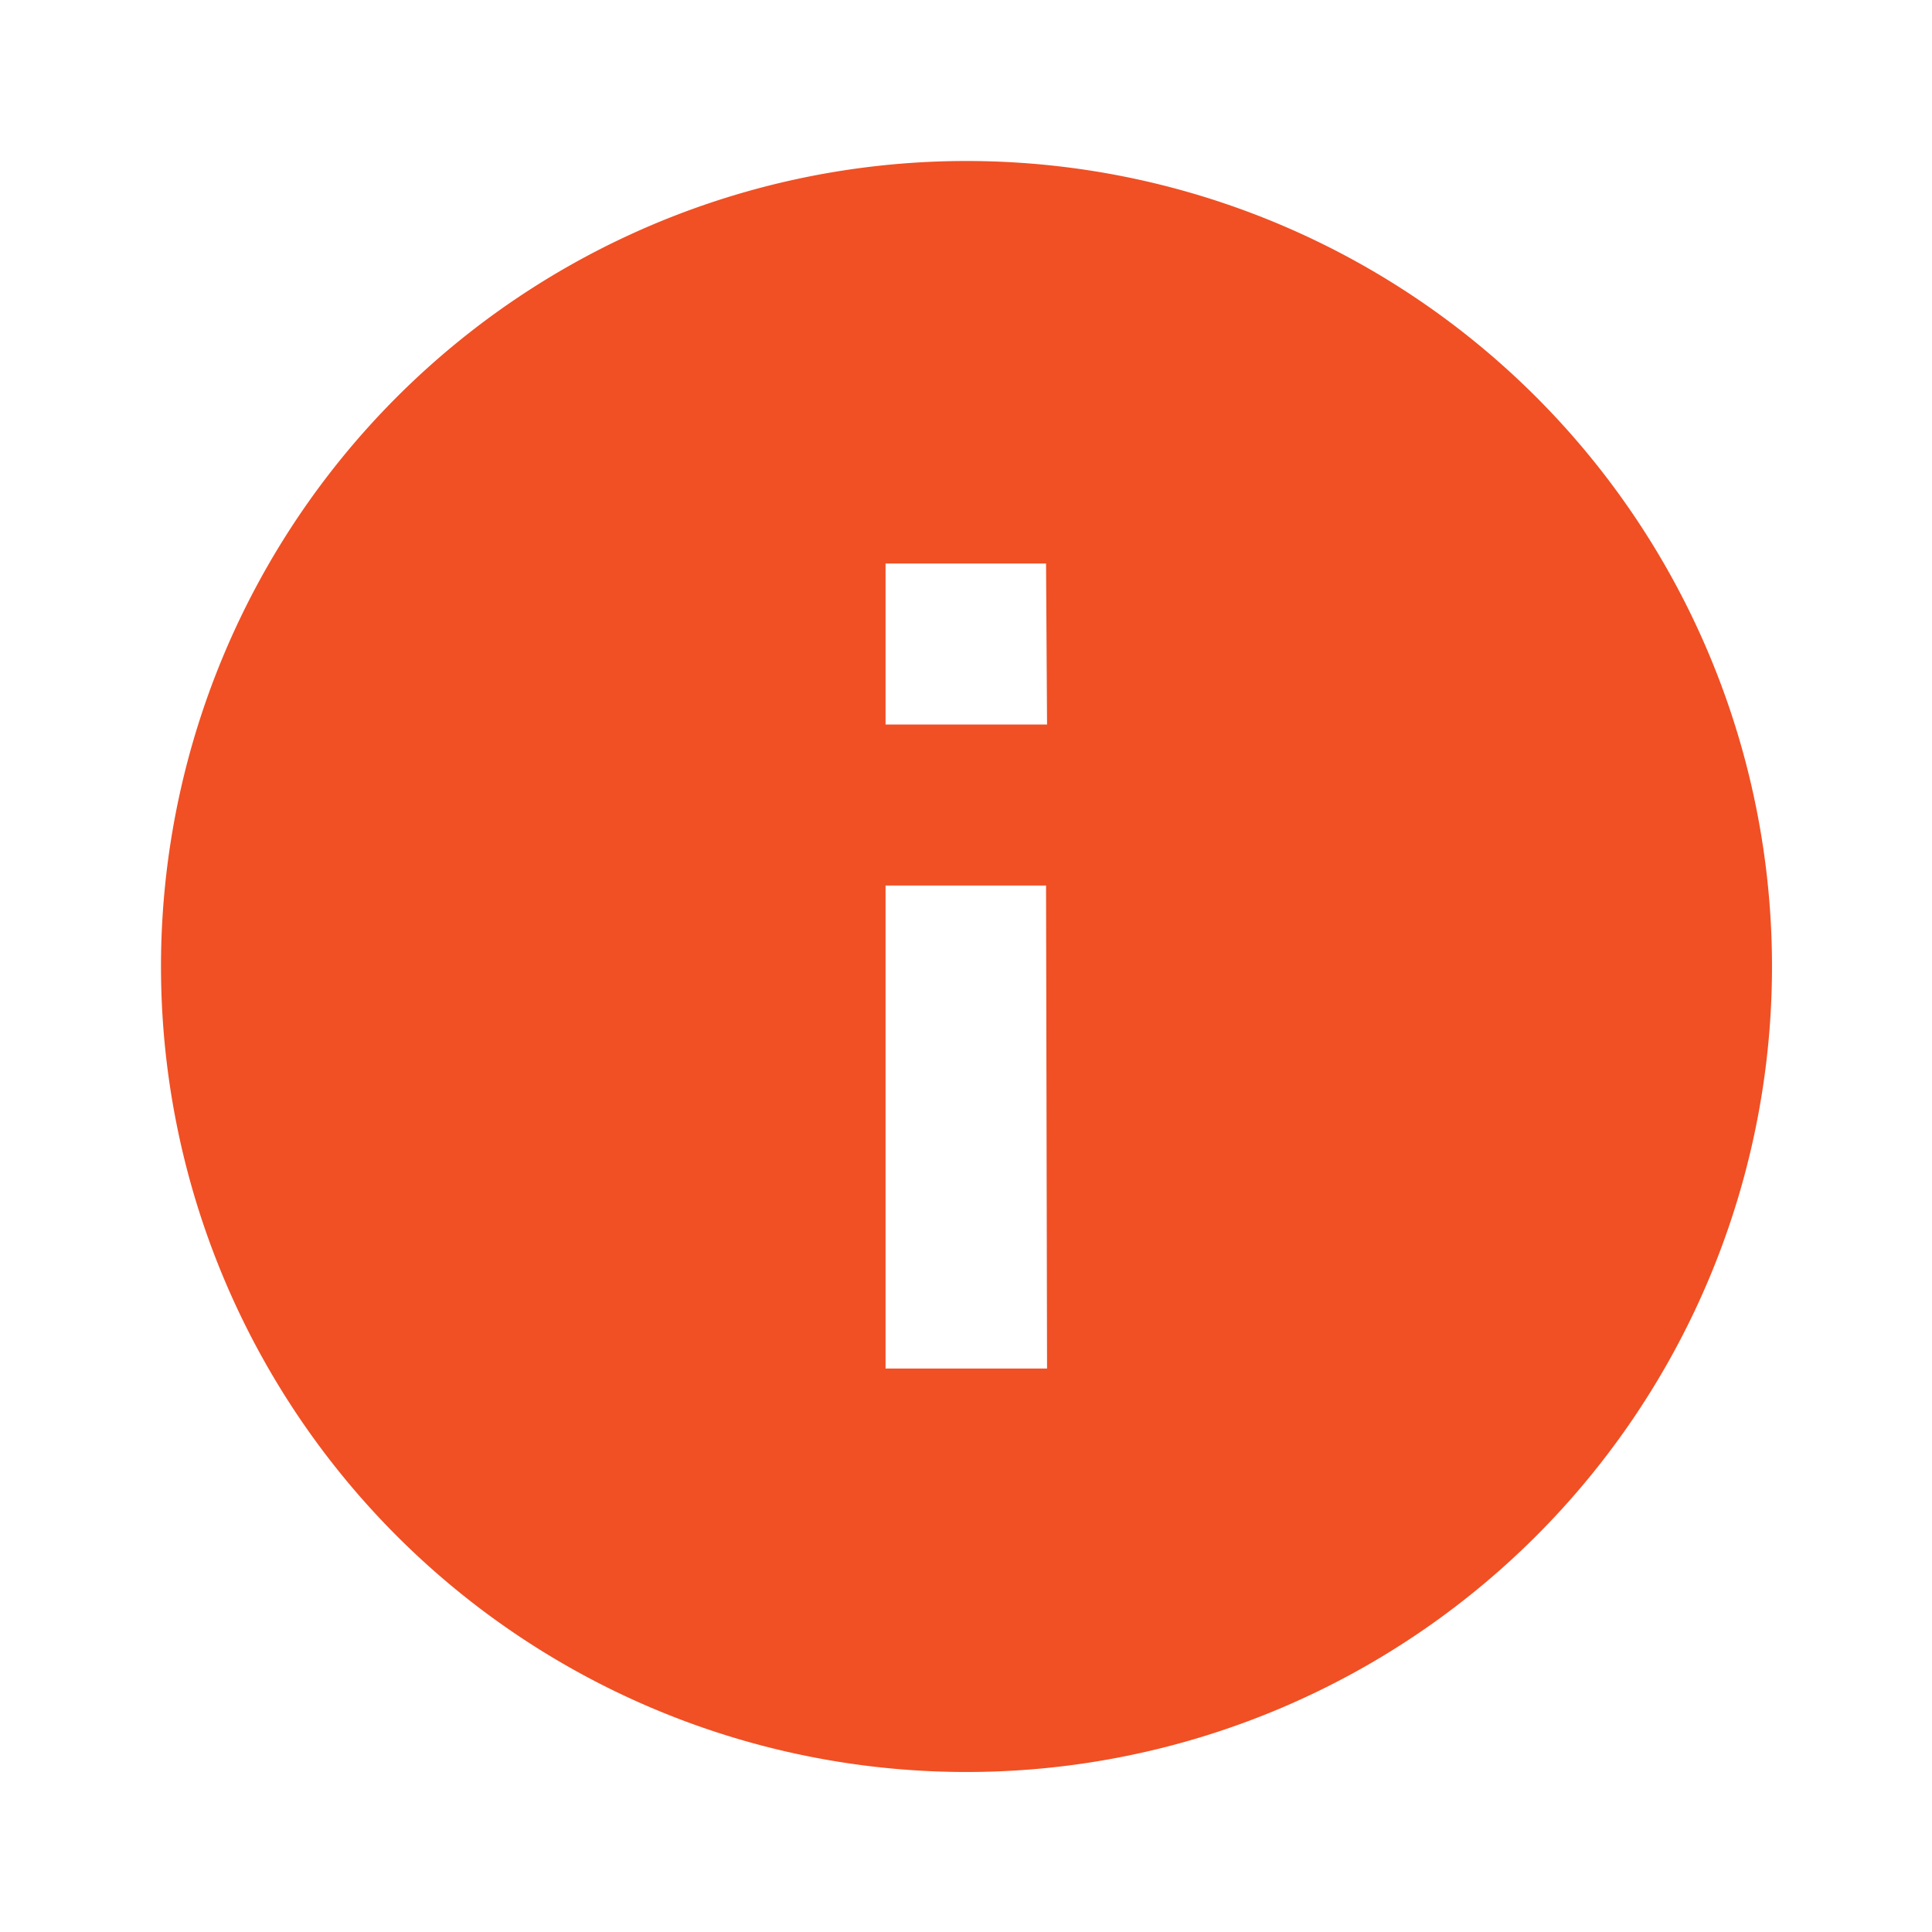 <svg xmlns="http://www.w3.org/2000/svg" width="19.428" height="19.428" viewBox="0 0 19.428 19.428"><defs><style>.a{fill:none;}.b{fill:#f05024;}</style></defs><path class="a" d="M0,0H19.428V19.428H0Z"/><path class="b" d="M10.1,2a8.1,8.1,0,1,0,8.1,8.1A8.1,8.1,0,0,0,10.1,2Zm.81,12.143H9.286V9.286H10.9Zm0-6.476H9.286V6.048H10.9Z" transform="translate(-0.381 -0.381)"/></svg>